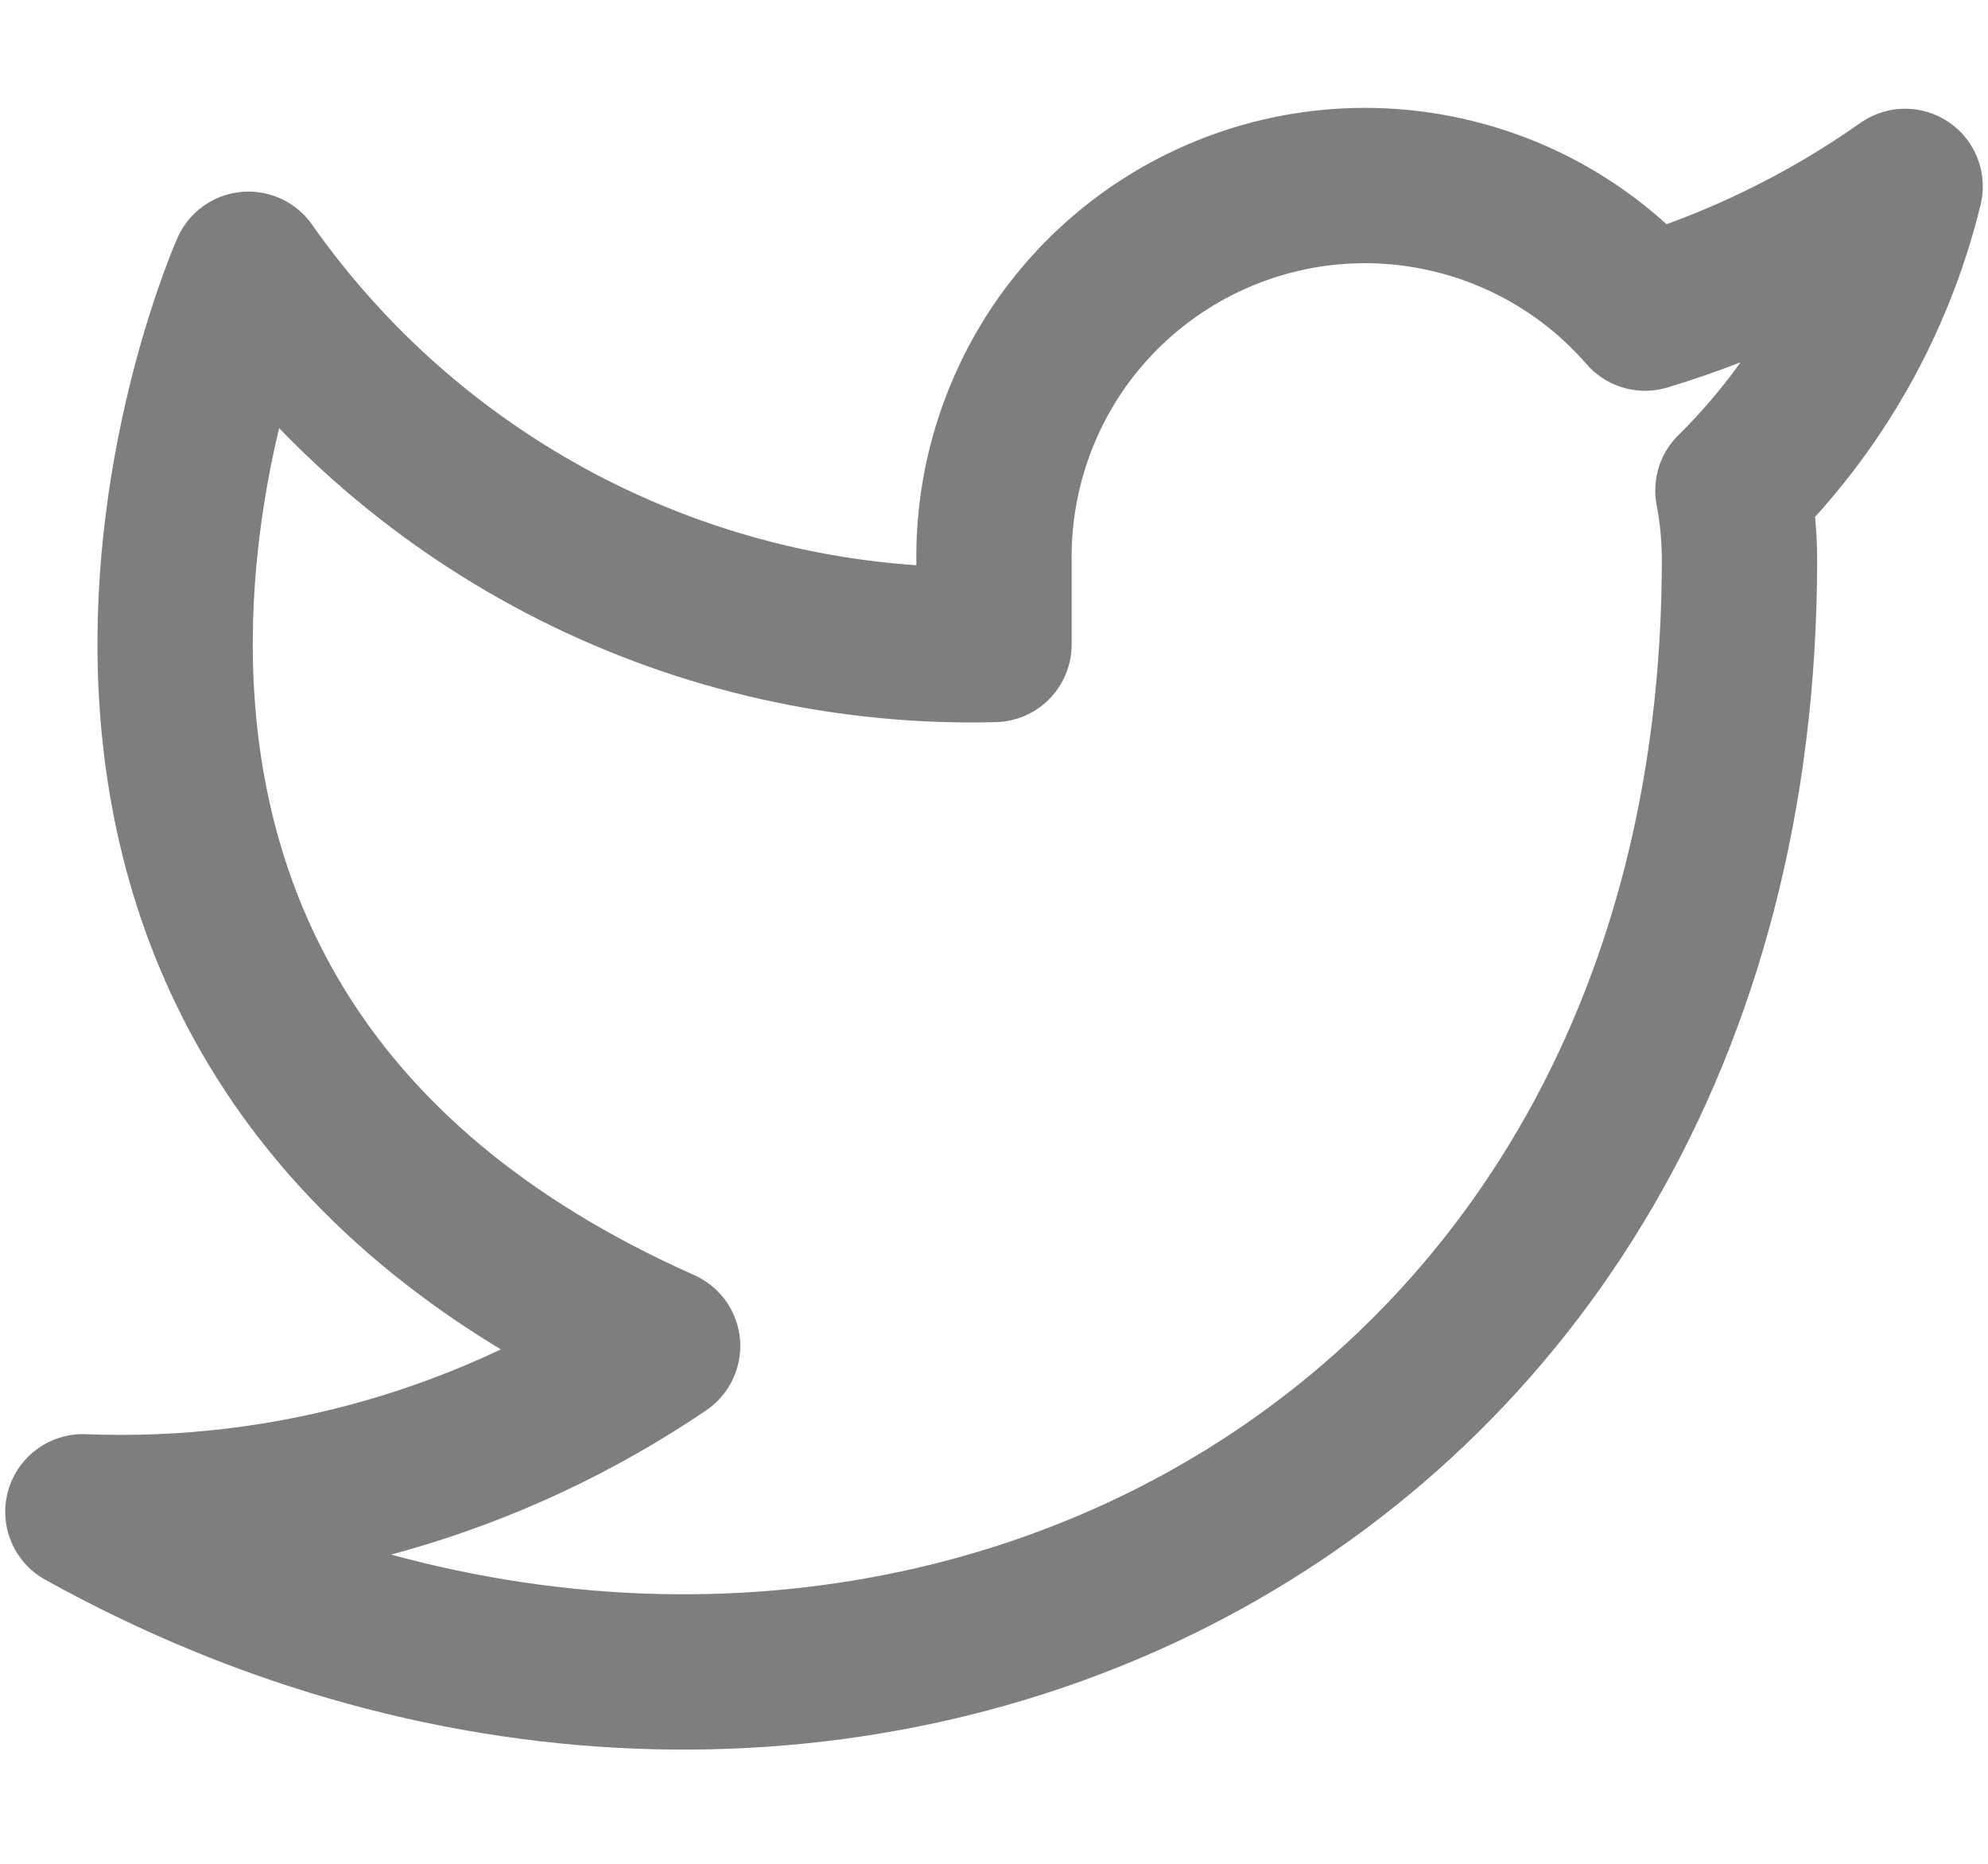 <svg width="16" height="15" viewBox="0 0 16 15" fill="none" xmlns="http://www.w3.org/2000/svg">
<path d="M15.333 1.5C14.695 1.95 13.988 2.295 13.24 2.52C12.839 2.058 12.305 1.731 11.711 1.583C11.118 1.434 10.493 1.471 9.921 1.69C9.35 1.908 8.859 2.296 8.515 2.802C8.172 3.309 7.992 3.908 8 4.52V5.187C6.829 5.217 5.668 4.957 4.621 4.43C3.574 3.903 2.674 3.126 2 2.167C2 2.167 -0.667 8.167 5.333 10.833C3.96 11.765 2.325 12.233 0.667 12.167C6.667 15.5 14 12.167 14 4.5C13.999 4.314 13.982 4.129 13.947 3.947C14.627 3.276 15.107 2.428 15.333 1.5Z" stroke="#7E7E7E" stroke-width="1.25" stroke-linecap="round" stroke-linejoin="round"/>
</svg>
